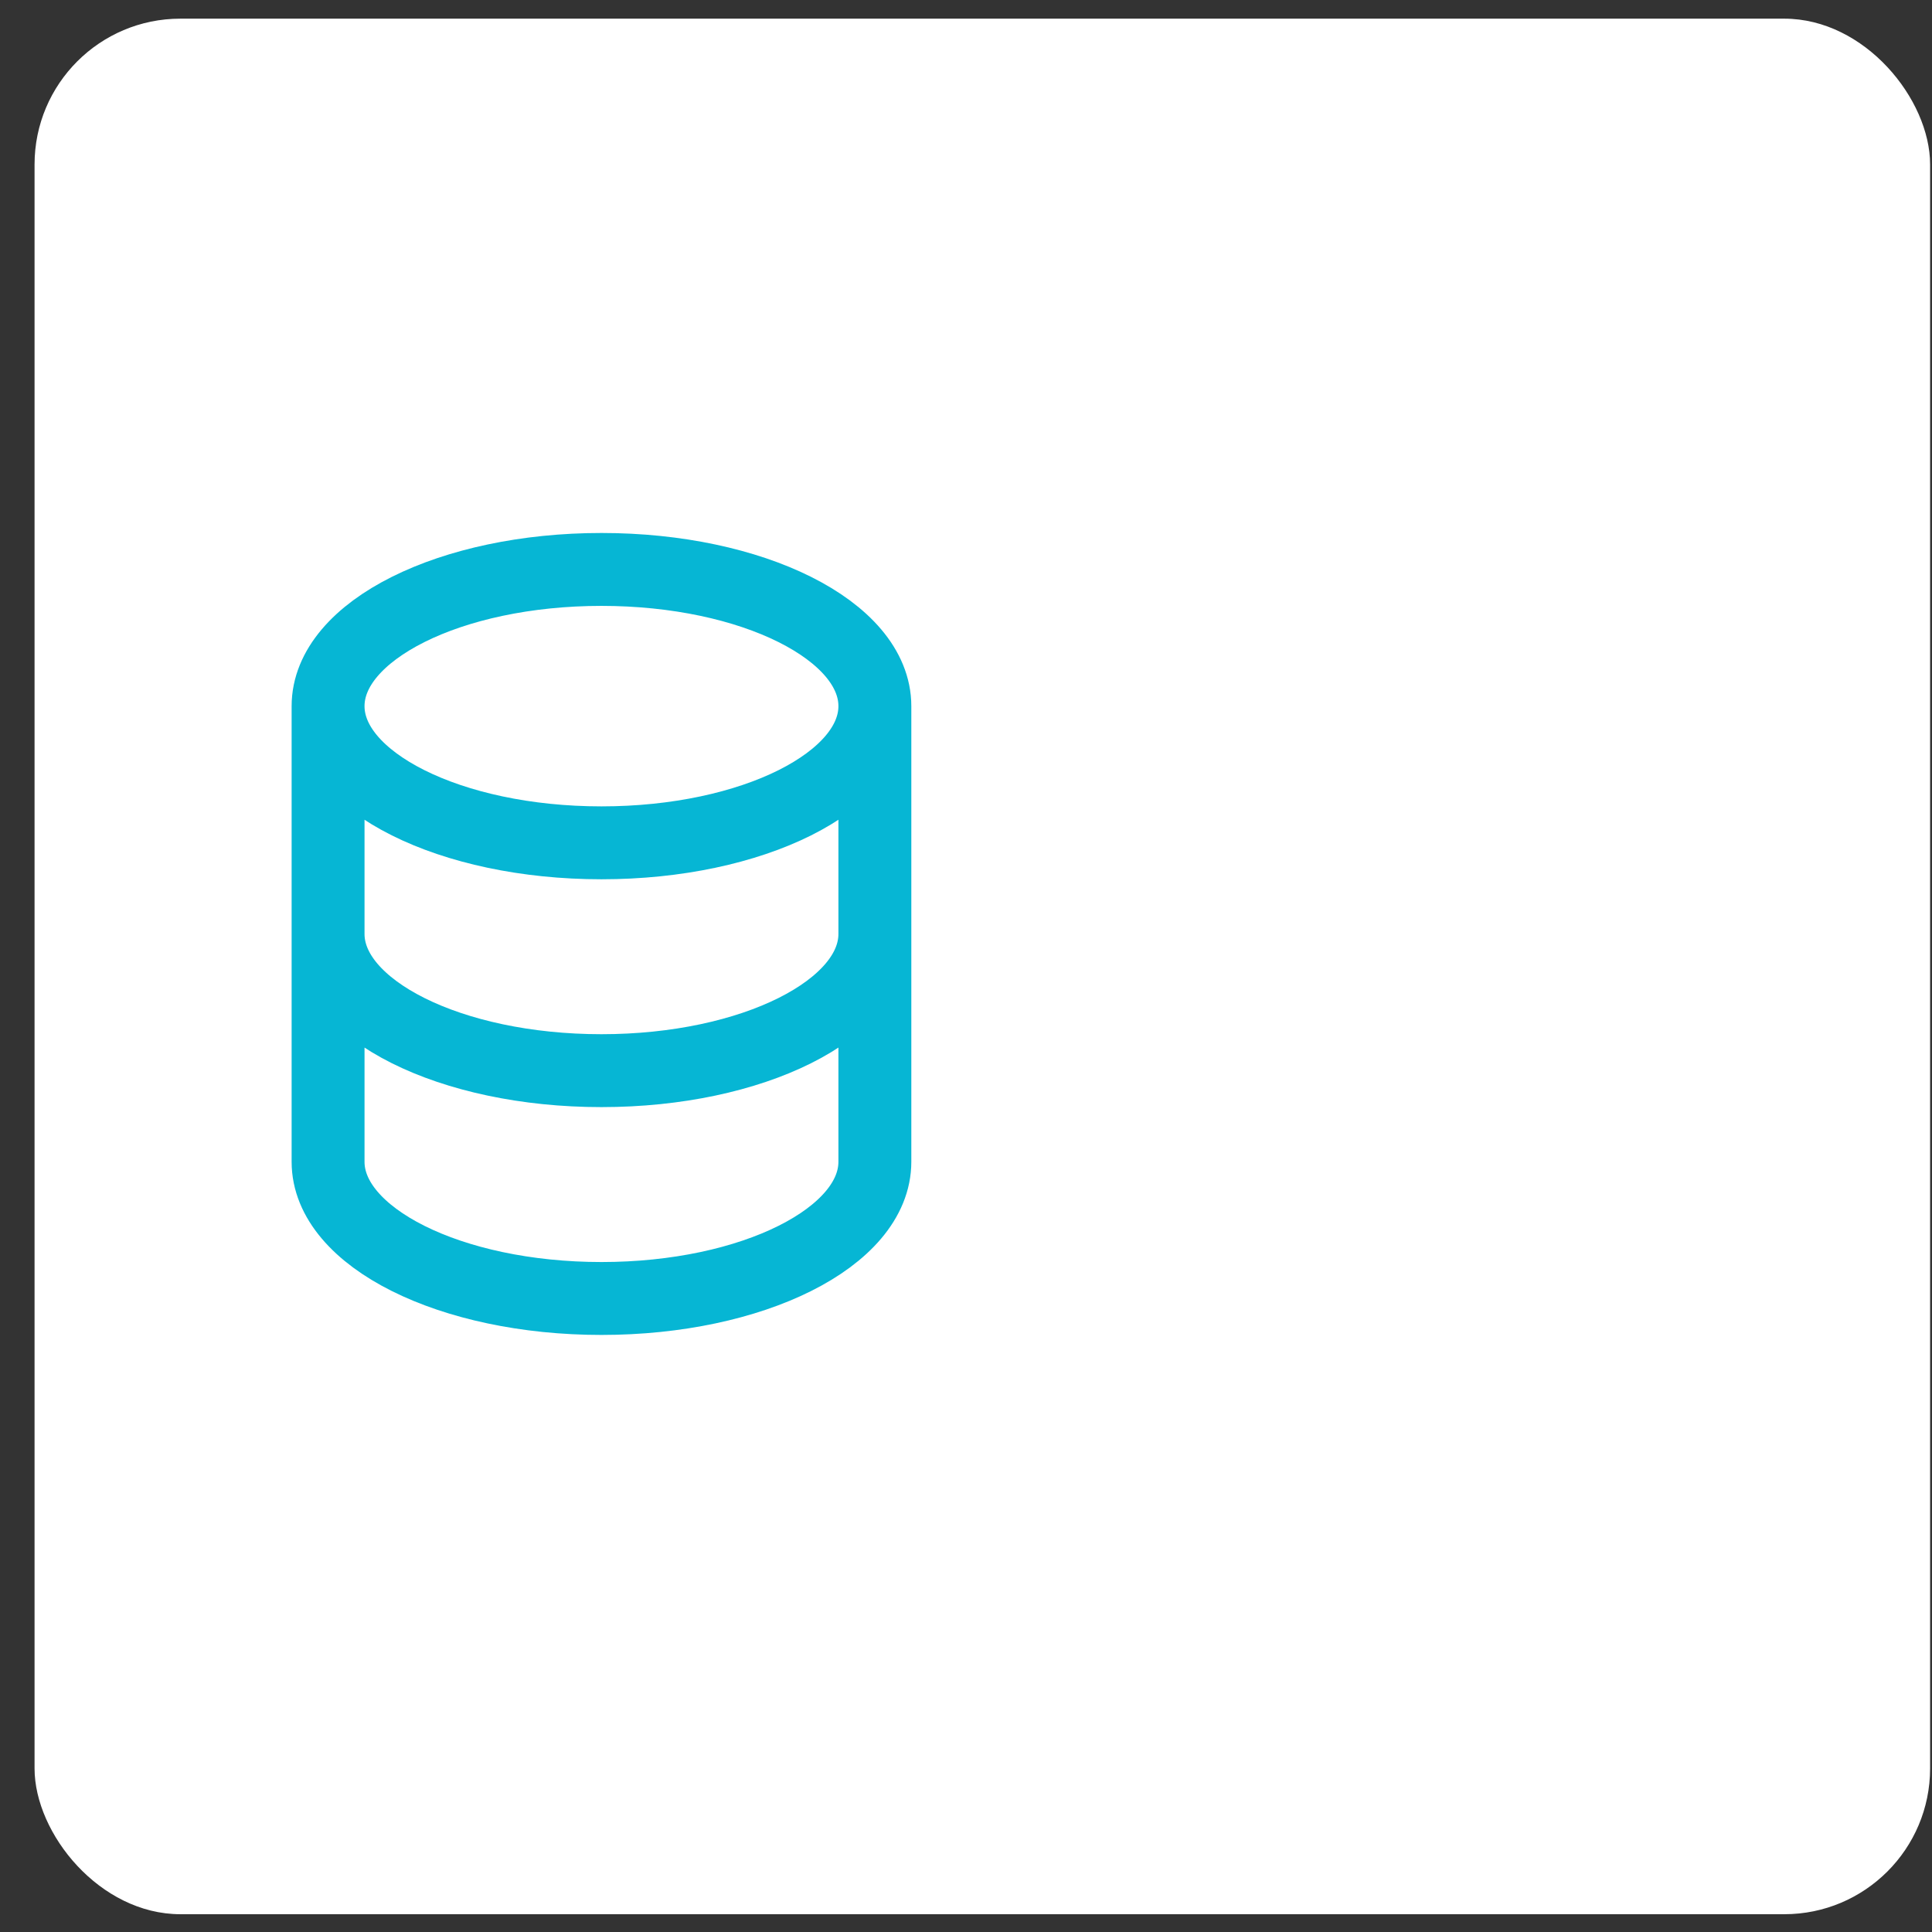 <svg width="53" height="53" viewBox="0 0 53 53" fill="none" xmlns="http://www.w3.org/2000/svg">
<rect x="0" y="0" width="53" height="53" fill="#333333" stroke="none"/>
<g clip-path="url(#clip0_439_1049)">
<rect x="0.948" y="0.512" width="52" height="52" rx="4" fill="white"/>
<path d="M24 25.621V31.871C24 33.942 20.642 35.621 16.5 35.621C12.358 35.621 9 33.942 9 31.871V25.621M24 25.621V19.371M24 25.621C24 27.692 20.642 29.371 16.5 29.371C12.358 29.371 9 27.692 9 25.621M9 25.621V19.371M24 19.371C24 17.3 20.642 15.621 16.5 15.621C12.358 15.621 9 17.3 9 19.371M24 19.371C24 21.442 20.642 23.121 16.5 23.121C12.358 23.121 9 21.442 9 19.371" stroke="#06B6D4" stroke-width="2" stroke-linecap="round" stroke-linejoin="round"/>
</g>
<defs>
<clipPath id="clip0_439_1049">
<rect x="0.948" y="0.512" width="52" height="52" rx="4" fill="white"/>
</clipPath>
</defs>
</svg>
